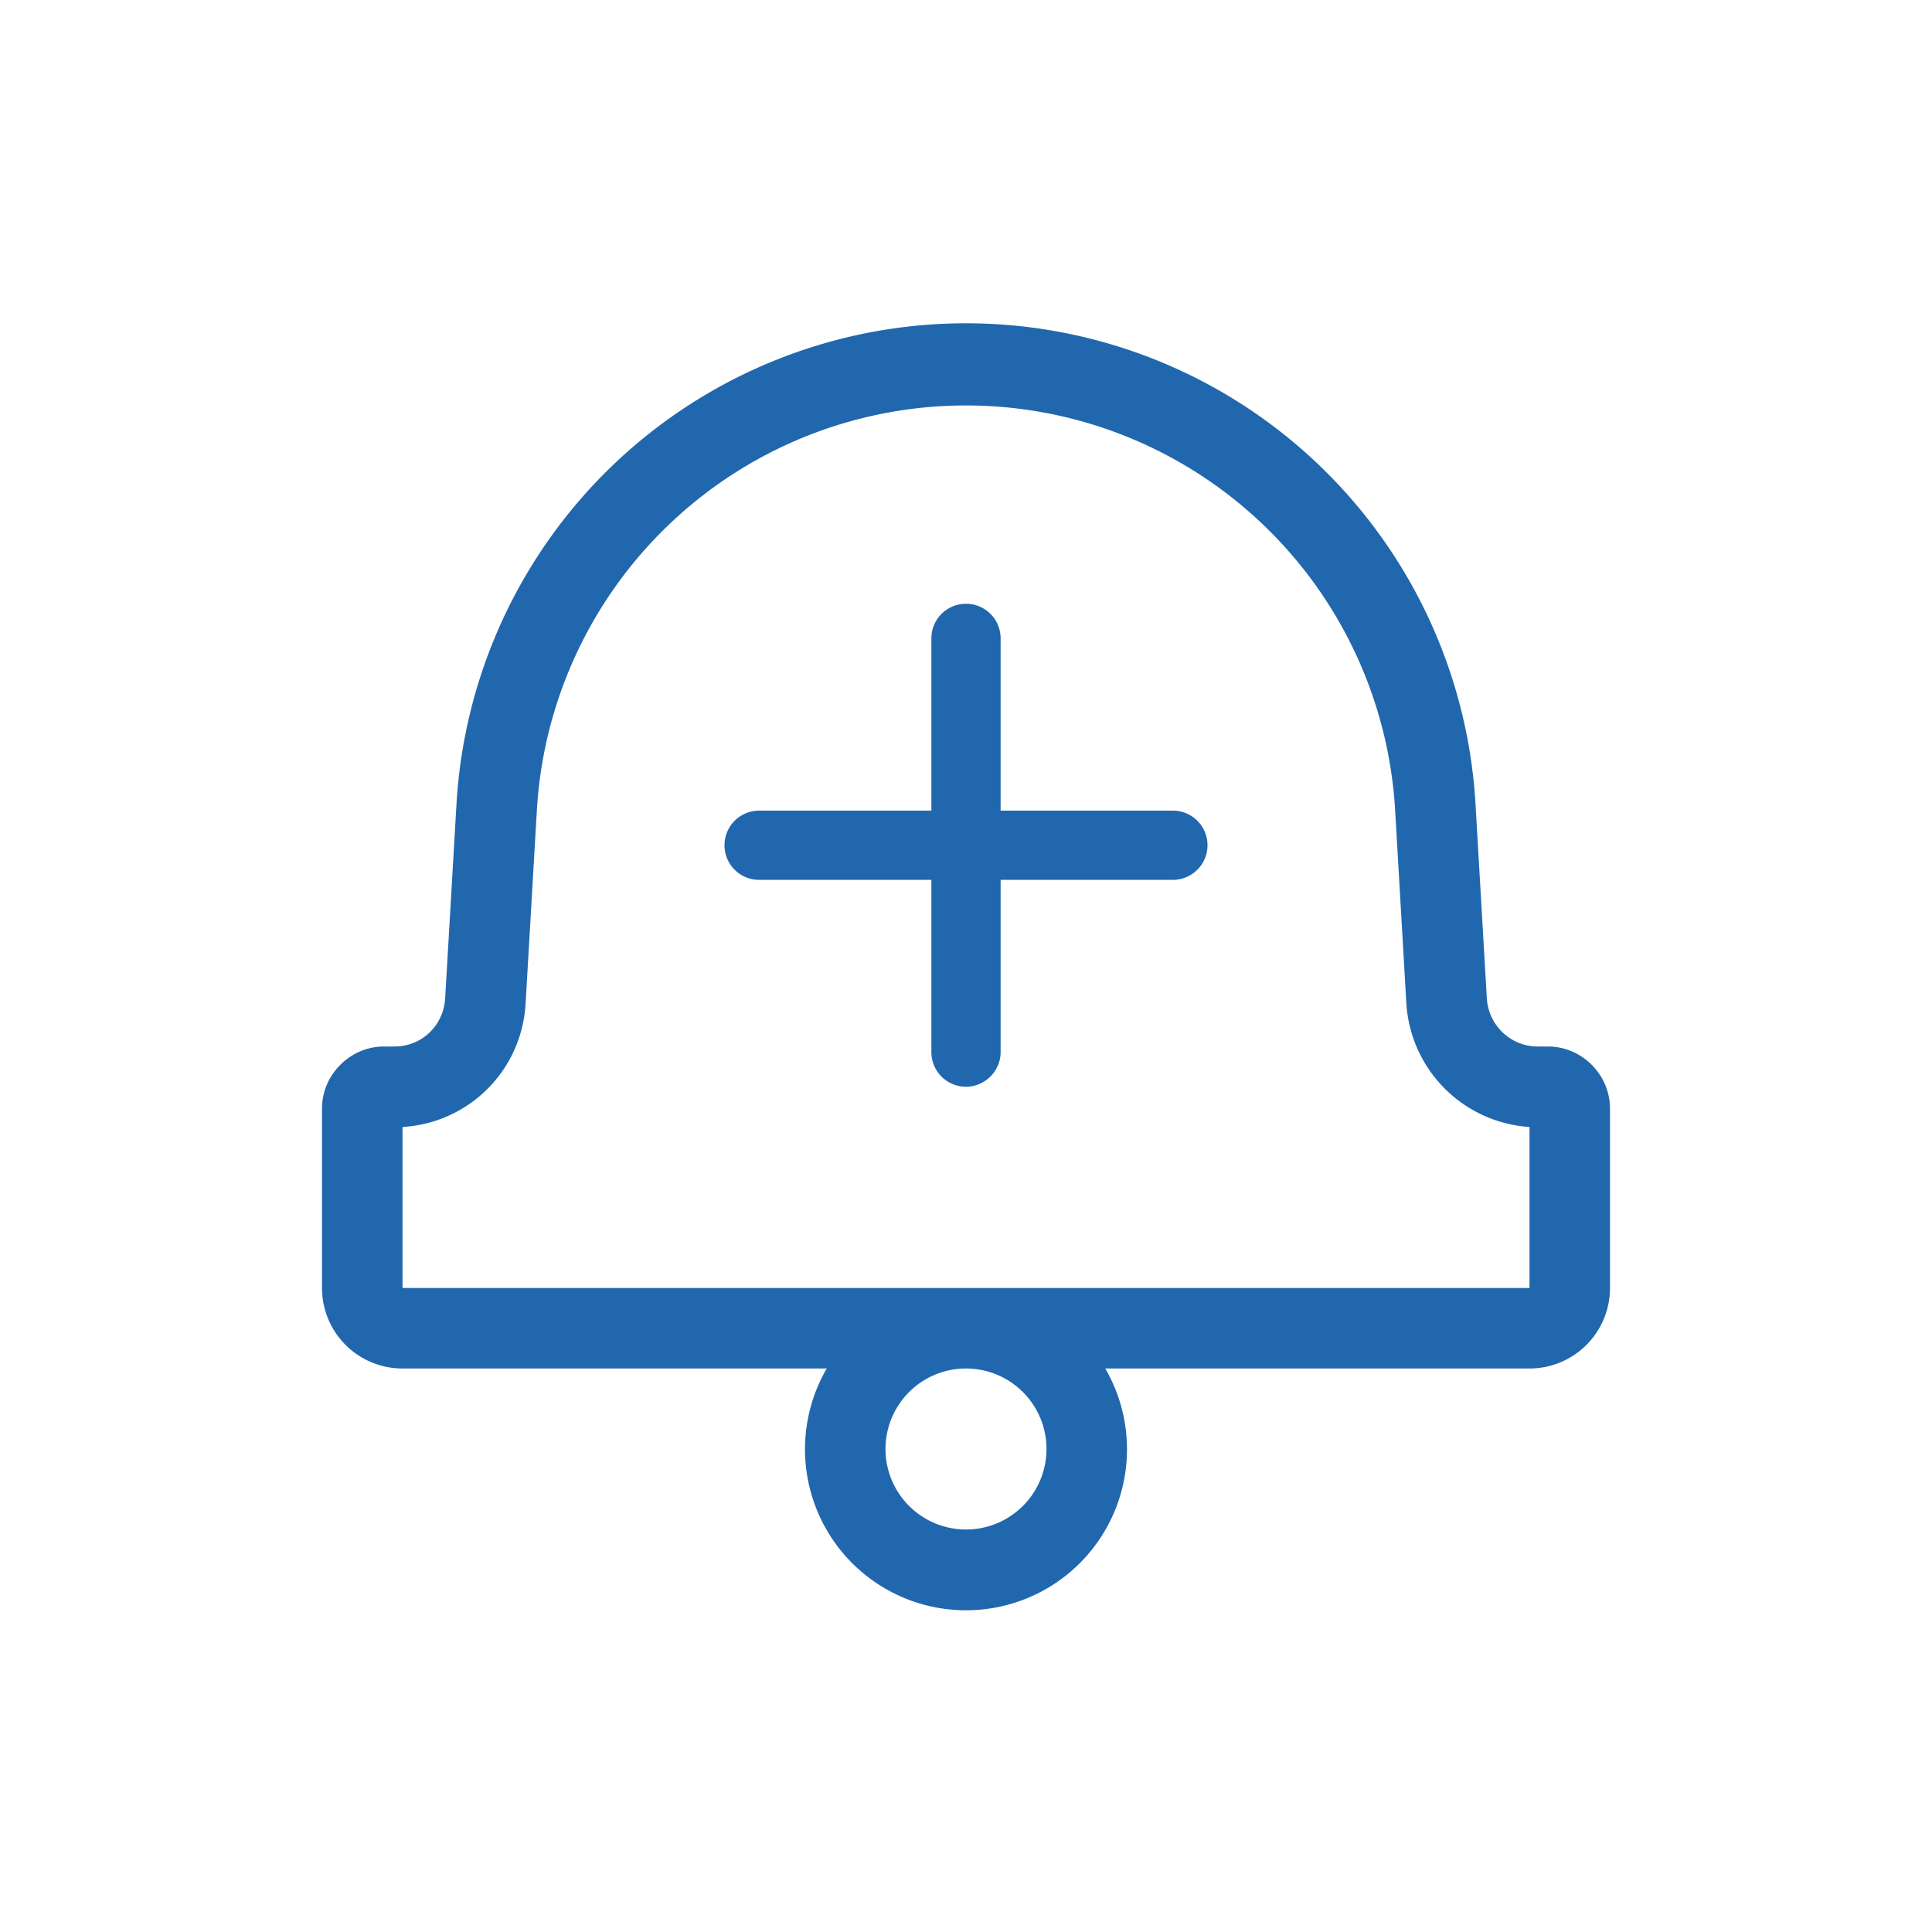 <svg xmlns="http://www.w3.org/2000/svg" width="24" height="24" fill="none"><path fill="#2167AE" d="M5 14v2h14v-2a1.64 1.64 0 0 1-1.53-1.54l-.14-2.41a5.34 5.34 0 0 0-10.66 0l-.14 2.4c-.04.84-.7 1.5-1.53 1.55m14 3h-5.27a2 2 0 1 1-3.46 0H5a1 1 0 0 1-1-1v-2.23c0-.42.35-.77.77-.77h.13c.34 0 .61-.26.63-.6l.14-2.4a6.34 6.34 0 0 1 12.66 0l.14 2.4c.02.34.3.6.63.6h.13c.42 0 .77.35.77.77V16a1 1 0 0 1-1 1m-8 1a1 1 0 1 0 2 0 1 1 0 0 0-2 0m1-4.5a.43.43 0 0 1-.43-.43v-2.14H9.43a.43.43 0 1 1 0-.86h2.14V7.93a.43.43 0 1 1 .86 0v2.14h2.14a.43.43 0 0 1 0 .86h-2.14v2.14c0 .24-.2.43-.43.43"/></svg>